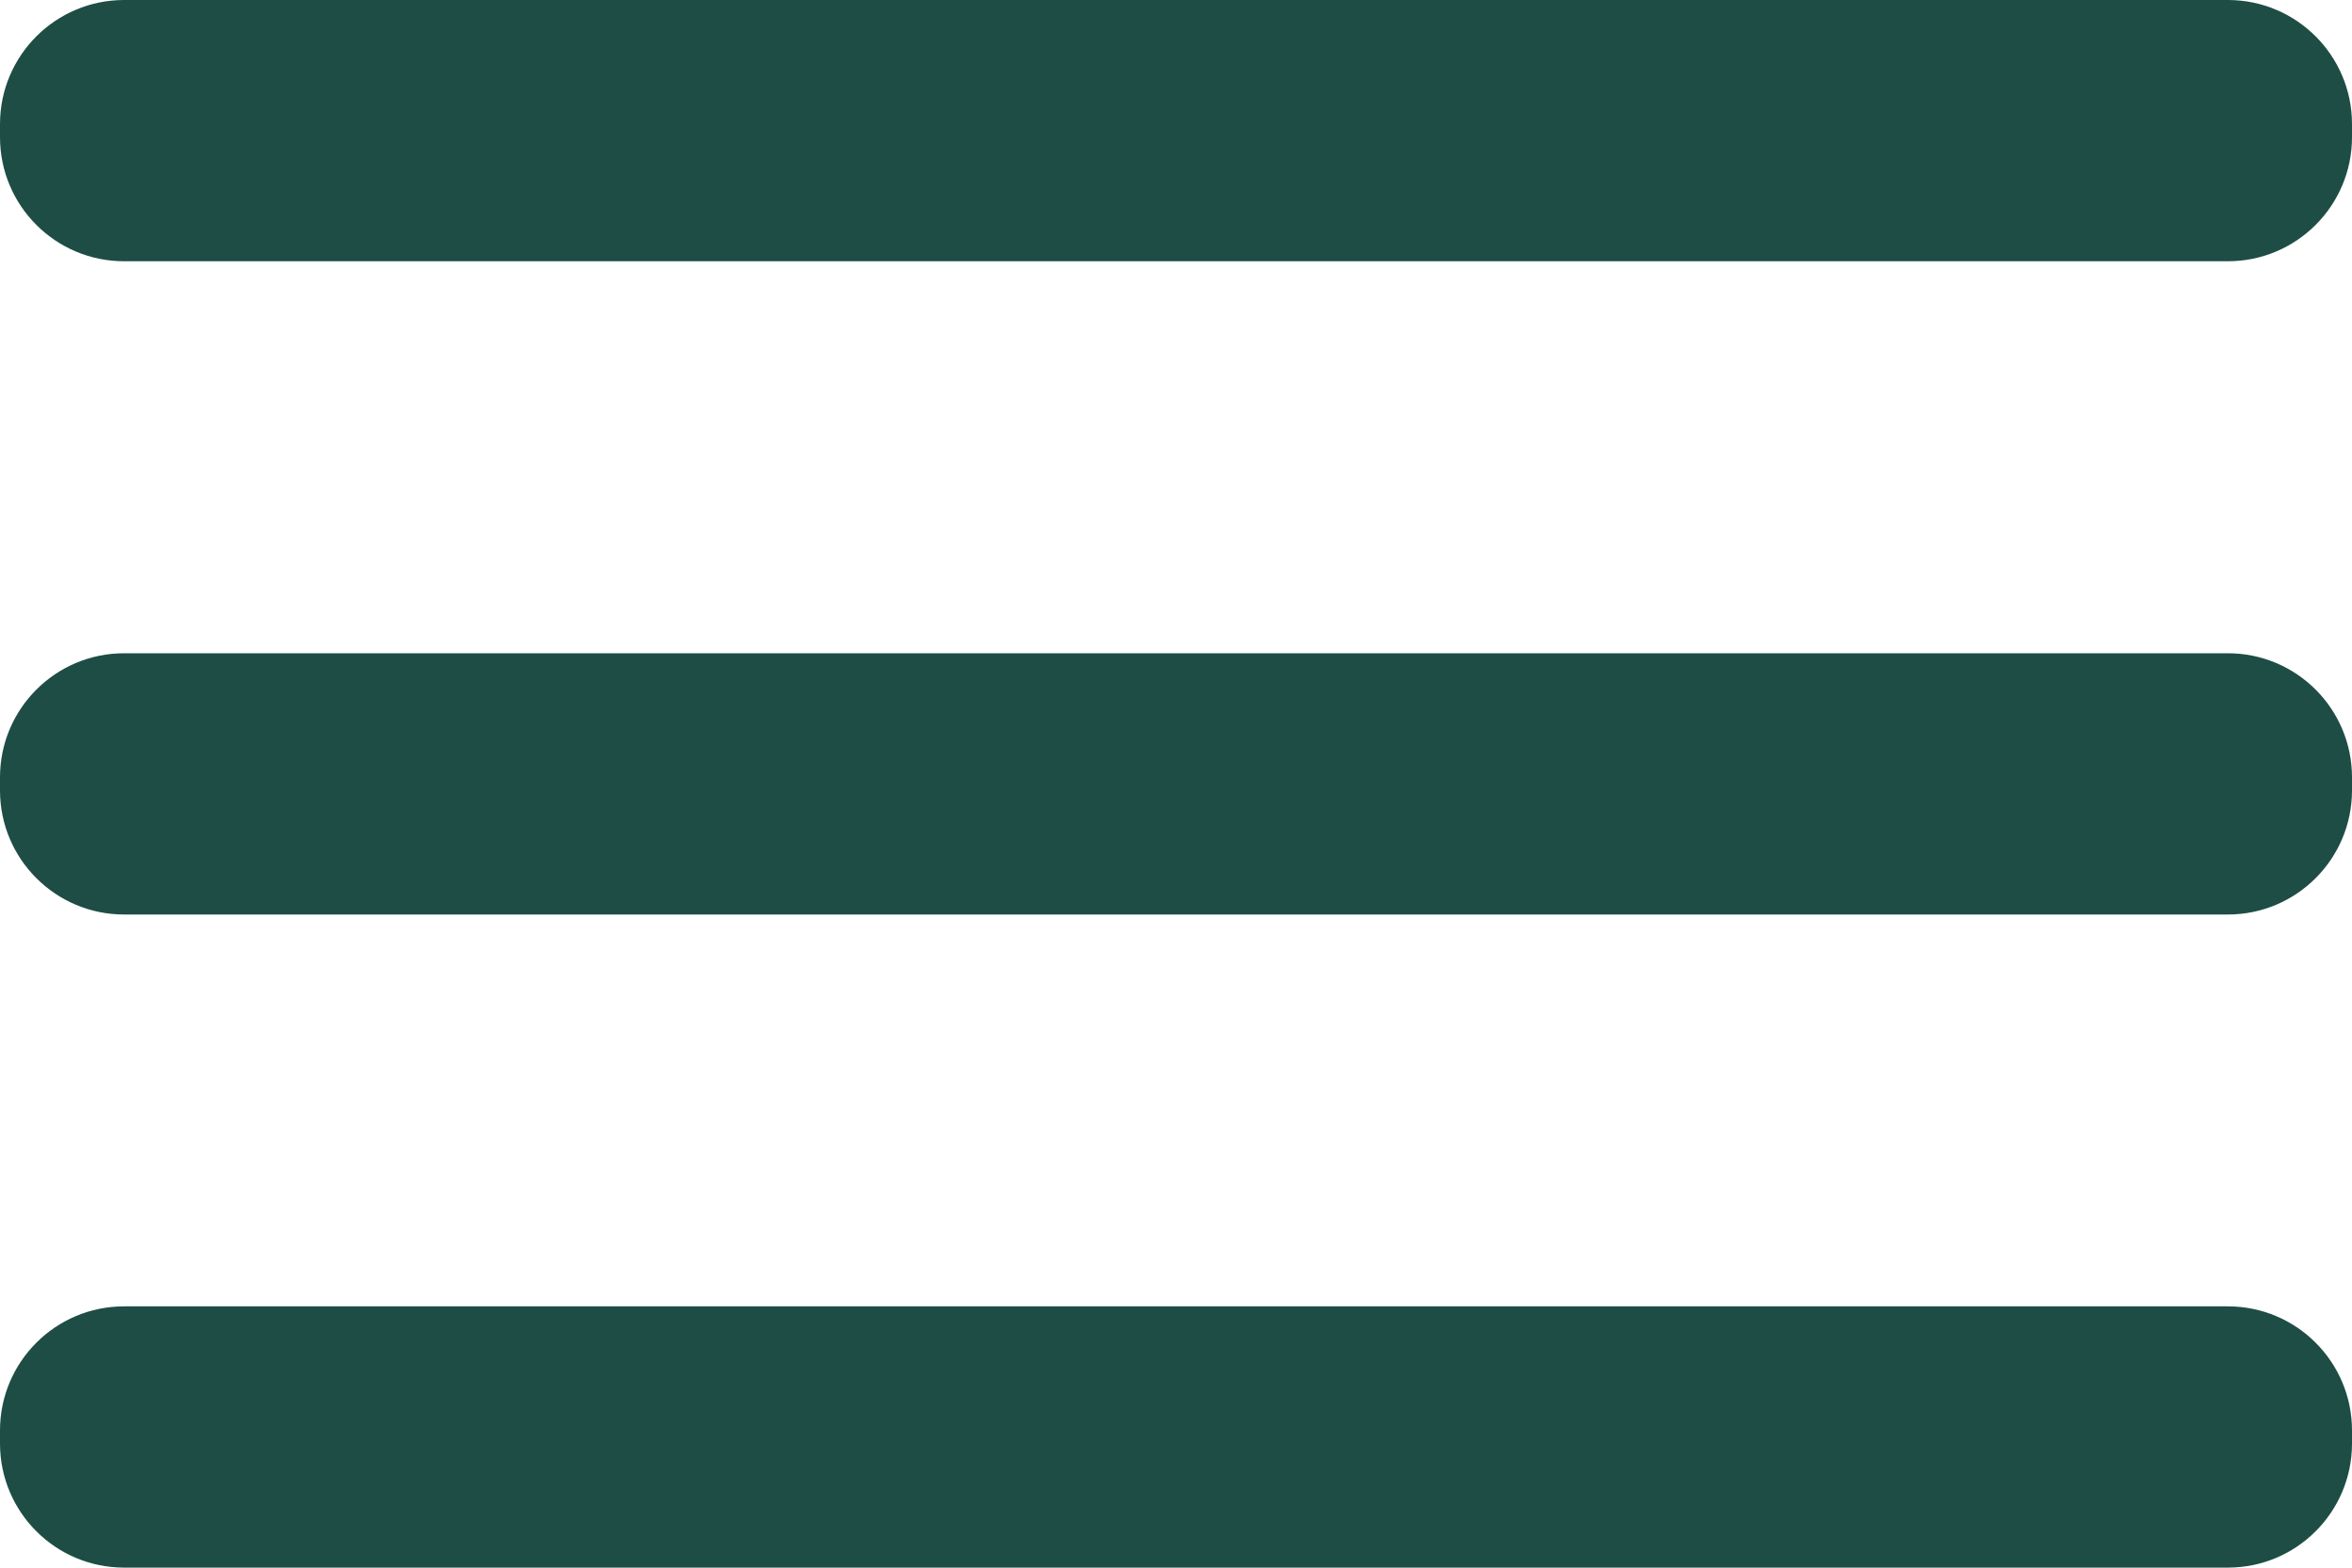 <svg width="30" height="20" viewBox="0 0 30 20" fill="none" xmlns="http://www.w3.org/2000/svg">
<path d="M28.417 8.334H1.583C0.709 8.334 0 9.043 0 9.917V10.084C0 10.958 0.709 11.667 1.583 11.667H28.417C29.291 11.667 30 10.958 30 10.084V9.917C30 9.043 29.291 8.334 28.417 8.334Z" fill="#1E4D45"/>
<path d="M28.417 16.666H1.583C0.709 16.666 0 17.375 0 18.249V18.416C0 19.291 0.709 19.999 1.583 19.999H28.417C29.291 19.999 30 19.291 30 18.416V18.249C30 17.375 29.291 16.666 28.417 16.666Z" fill="#1E4D45"/>
<path d="M28.417 0H1.583C0.709 0 0 0.709 0 1.583V1.75C0 2.624 0.709 3.333 1.583 3.333H28.417C29.291 3.333 30 2.624 30 1.75V1.583C30 0.709 29.291 0 28.417 0Z" fill="#1E4D45"/>
</svg>
